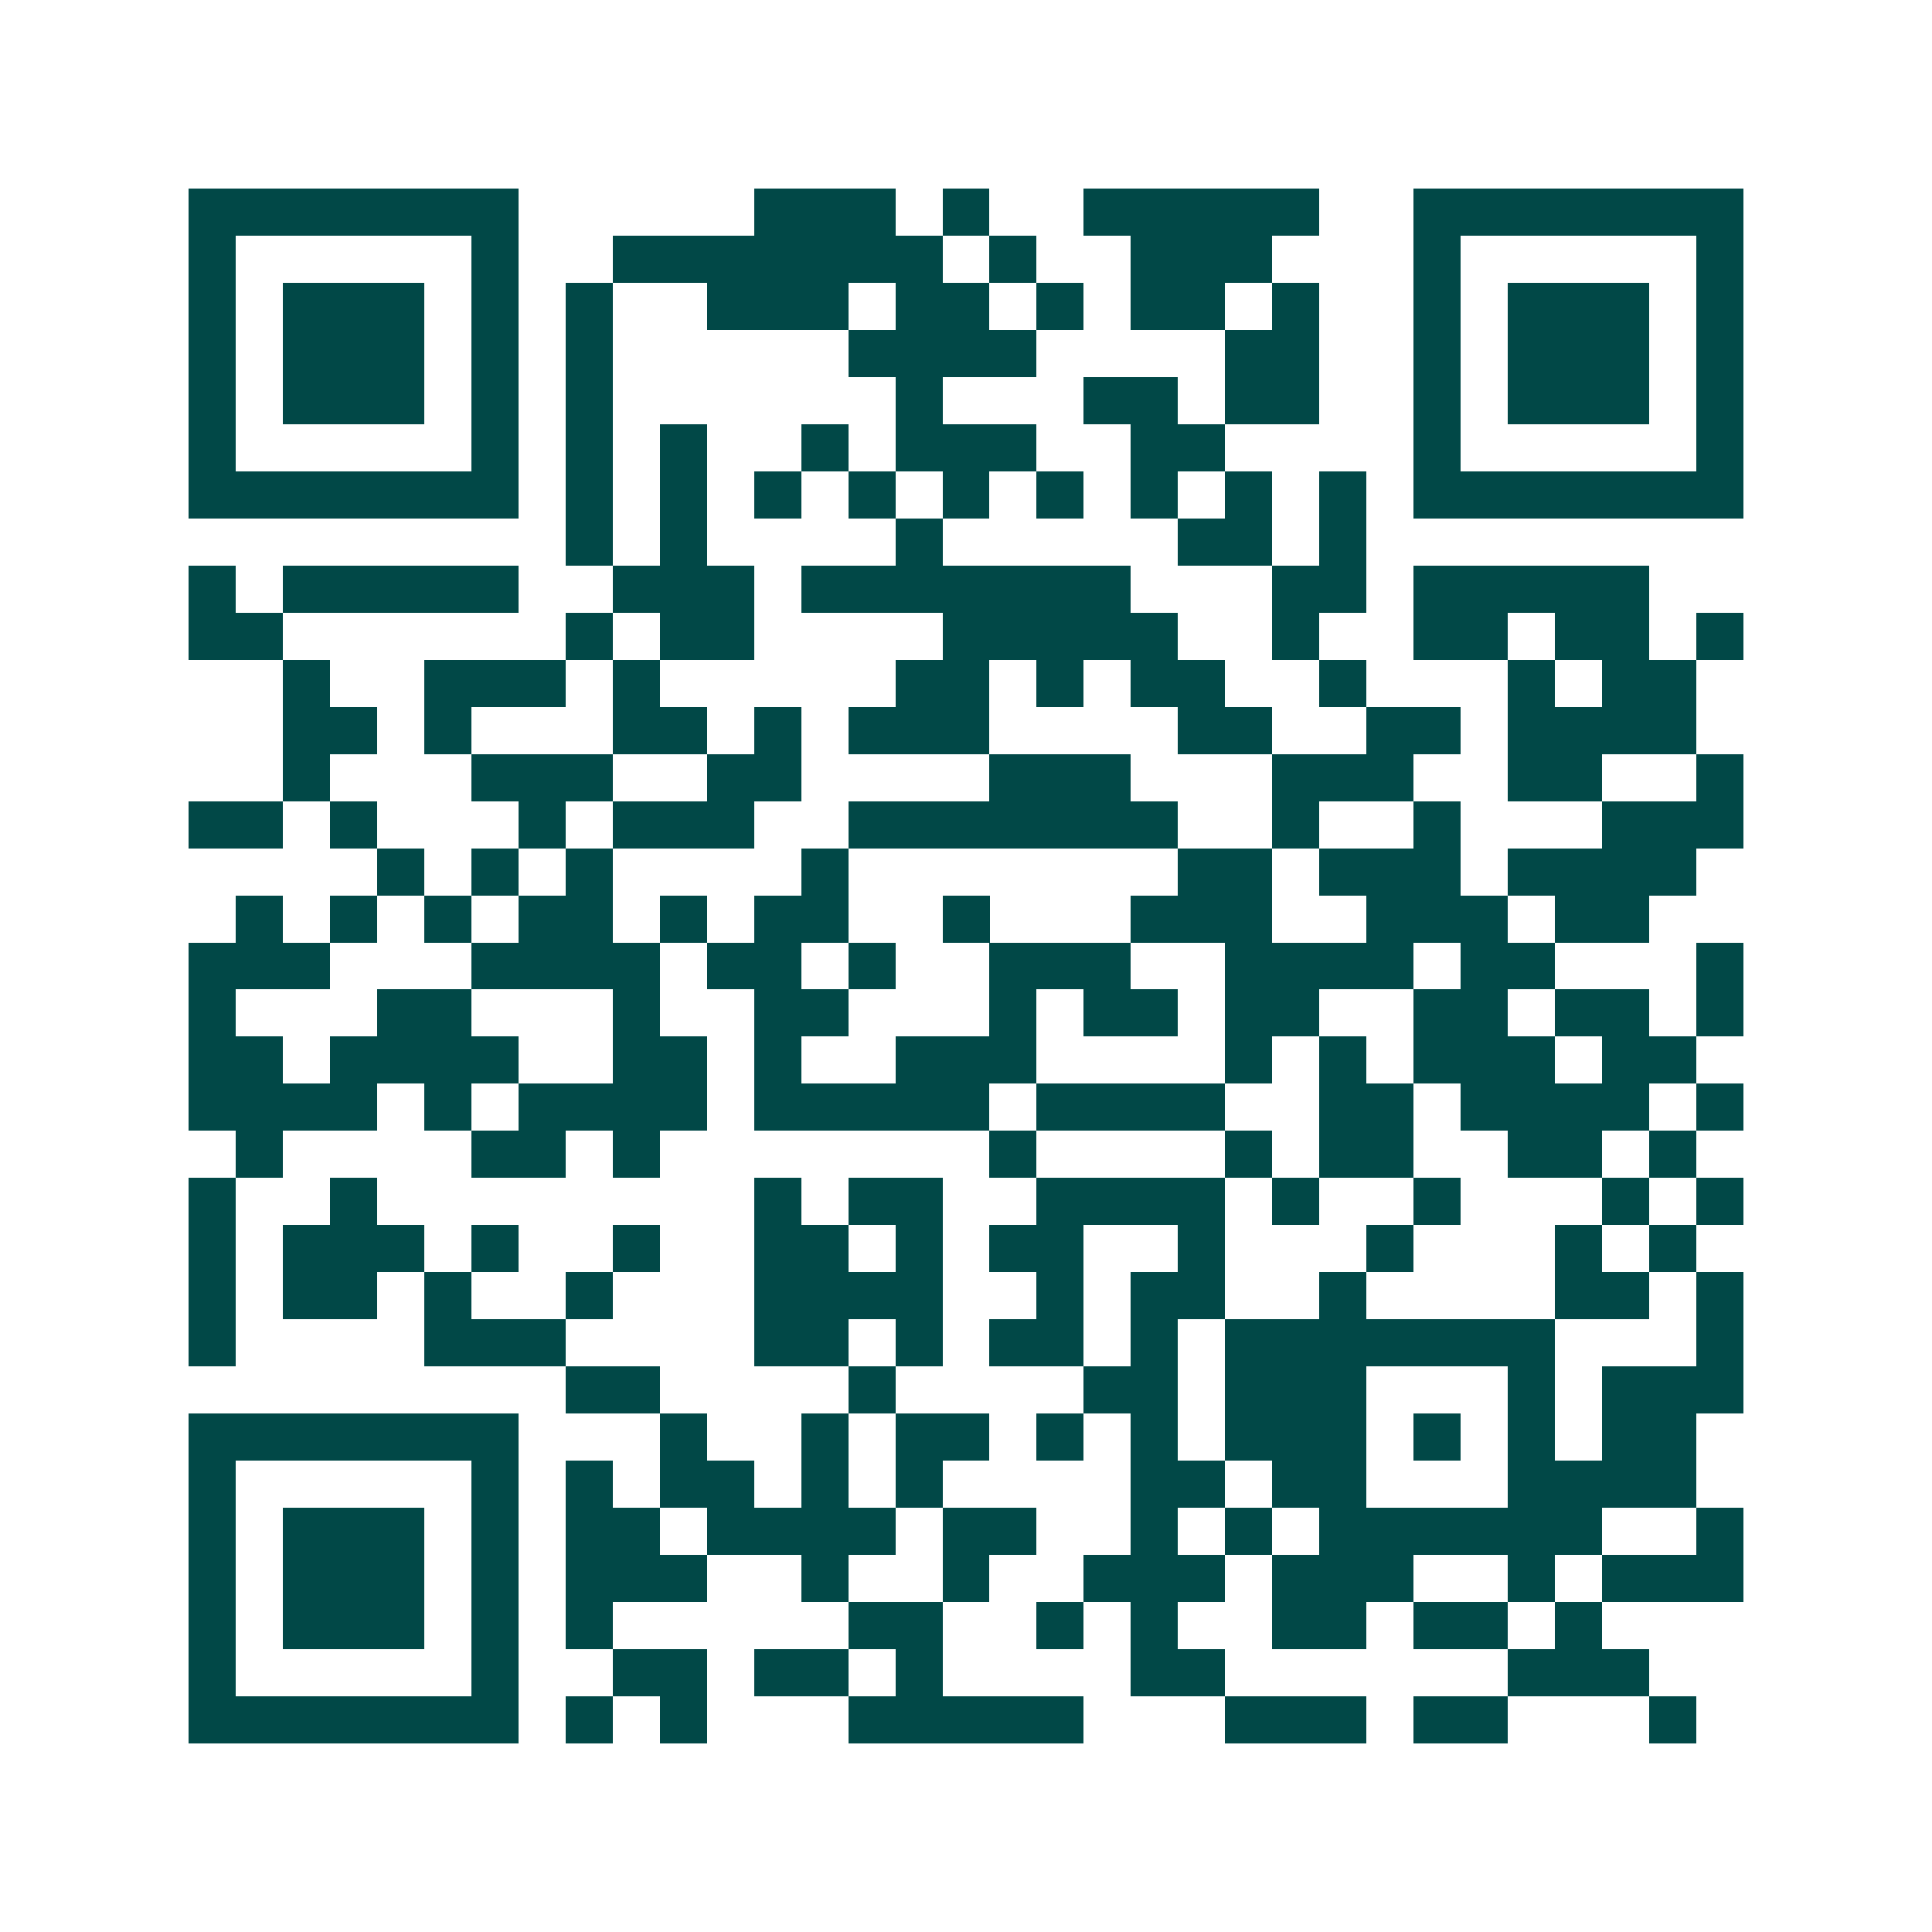 <svg xmlns="http://www.w3.org/2000/svg" width="200" height="200" viewBox="0 0 41 41" shape-rendering="crispEdges"><path fill="#ffffff" d="M0 0h41v41H0z"/><path stroke="#014847" d="M4 4.5h7m5 0h3m1 0h1m2 0h5m2 0h7M4 5.5h1m5 0h1m2 0h7m1 0h1m2 0h3m3 0h1m5 0h1M4 6.5h1m1 0h3m1 0h1m1 0h1m2 0h3m1 0h2m1 0h1m1 0h2m1 0h1m2 0h1m1 0h3m1 0h1M4 7.5h1m1 0h3m1 0h1m1 0h1m5 0h4m4 0h2m2 0h1m1 0h3m1 0h1M4 8.5h1m1 0h3m1 0h1m1 0h1m6 0h1m3 0h2m1 0h2m2 0h1m1 0h3m1 0h1M4 9.5h1m5 0h1m1 0h1m1 0h1m2 0h1m1 0h3m2 0h2m4 0h1m5 0h1M4 10.5h7m1 0h1m1 0h1m1 0h1m1 0h1m1 0h1m1 0h1m1 0h1m1 0h1m1 0h1m1 0h7M12 11.5h1m1 0h1m4 0h1m5 0h2m1 0h1M4 12.5h1m1 0h5m2 0h3m1 0h7m3 0h2m1 0h5M4 13.5h2m6 0h1m1 0h2m4 0h5m2 0h1m2 0h2m1 0h2m1 0h1M6 14.5h1m2 0h3m1 0h1m5 0h2m1 0h1m1 0h2m2 0h1m3 0h1m1 0h2M6 15.5h2m1 0h1m3 0h2m1 0h1m1 0h3m4 0h2m2 0h2m1 0h4M6 16.5h1m3 0h3m2 0h2m4 0h3m3 0h3m2 0h2m2 0h1M4 17.5h2m1 0h1m3 0h1m1 0h3m2 0h7m2 0h1m2 0h1m3 0h3M8 18.5h1m1 0h1m1 0h1m4 0h1m7 0h2m1 0h3m1 0h4M5 19.5h1m1 0h1m1 0h1m1 0h2m1 0h1m1 0h2m2 0h1m3 0h3m2 0h3m1 0h2M4 20.5h3m3 0h4m1 0h2m1 0h1m2 0h3m2 0h4m1 0h2m3 0h1M4 21.5h1m3 0h2m3 0h1m2 0h2m3 0h1m1 0h2m1 0h2m2 0h2m1 0h2m1 0h1M4 22.5h2m1 0h4m2 0h2m1 0h1m2 0h3m4 0h1m1 0h1m1 0h3m1 0h2M4 23.5h4m1 0h1m1 0h4m1 0h5m1 0h4m2 0h2m1 0h4m1 0h1M5 24.5h1m4 0h2m1 0h1m7 0h1m4 0h1m1 0h2m2 0h2m1 0h1M4 25.5h1m2 0h1m8 0h1m1 0h2m2 0h4m1 0h1m2 0h1m3 0h1m1 0h1M4 26.5h1m1 0h3m1 0h1m2 0h1m2 0h2m1 0h1m1 0h2m2 0h1m3 0h1m3 0h1m1 0h1M4 27.5h1m1 0h2m1 0h1m2 0h1m3 0h4m2 0h1m1 0h2m2 0h1m4 0h2m1 0h1M4 28.5h1m4 0h3m4 0h2m1 0h1m1 0h2m1 0h1m1 0h7m3 0h1M12 29.5h2m4 0h1m4 0h2m1 0h3m3 0h1m1 0h3M4 30.5h7m3 0h1m2 0h1m1 0h2m1 0h1m1 0h1m1 0h3m1 0h1m1 0h1m1 0h2M4 31.5h1m5 0h1m1 0h1m1 0h2m1 0h1m1 0h1m4 0h2m1 0h2m3 0h4M4 32.5h1m1 0h3m1 0h1m1 0h2m1 0h4m1 0h2m2 0h1m1 0h1m1 0h6m2 0h1M4 33.5h1m1 0h3m1 0h1m1 0h3m2 0h1m2 0h1m2 0h3m1 0h3m2 0h1m1 0h3M4 34.5h1m1 0h3m1 0h1m1 0h1m5 0h2m2 0h1m1 0h1m2 0h2m1 0h2m1 0h1M4 35.5h1m5 0h1m2 0h2m1 0h2m1 0h1m4 0h2m6 0h3M4 36.5h7m1 0h1m1 0h1m3 0h5m3 0h3m1 0h2m3 0h1"/></svg>
